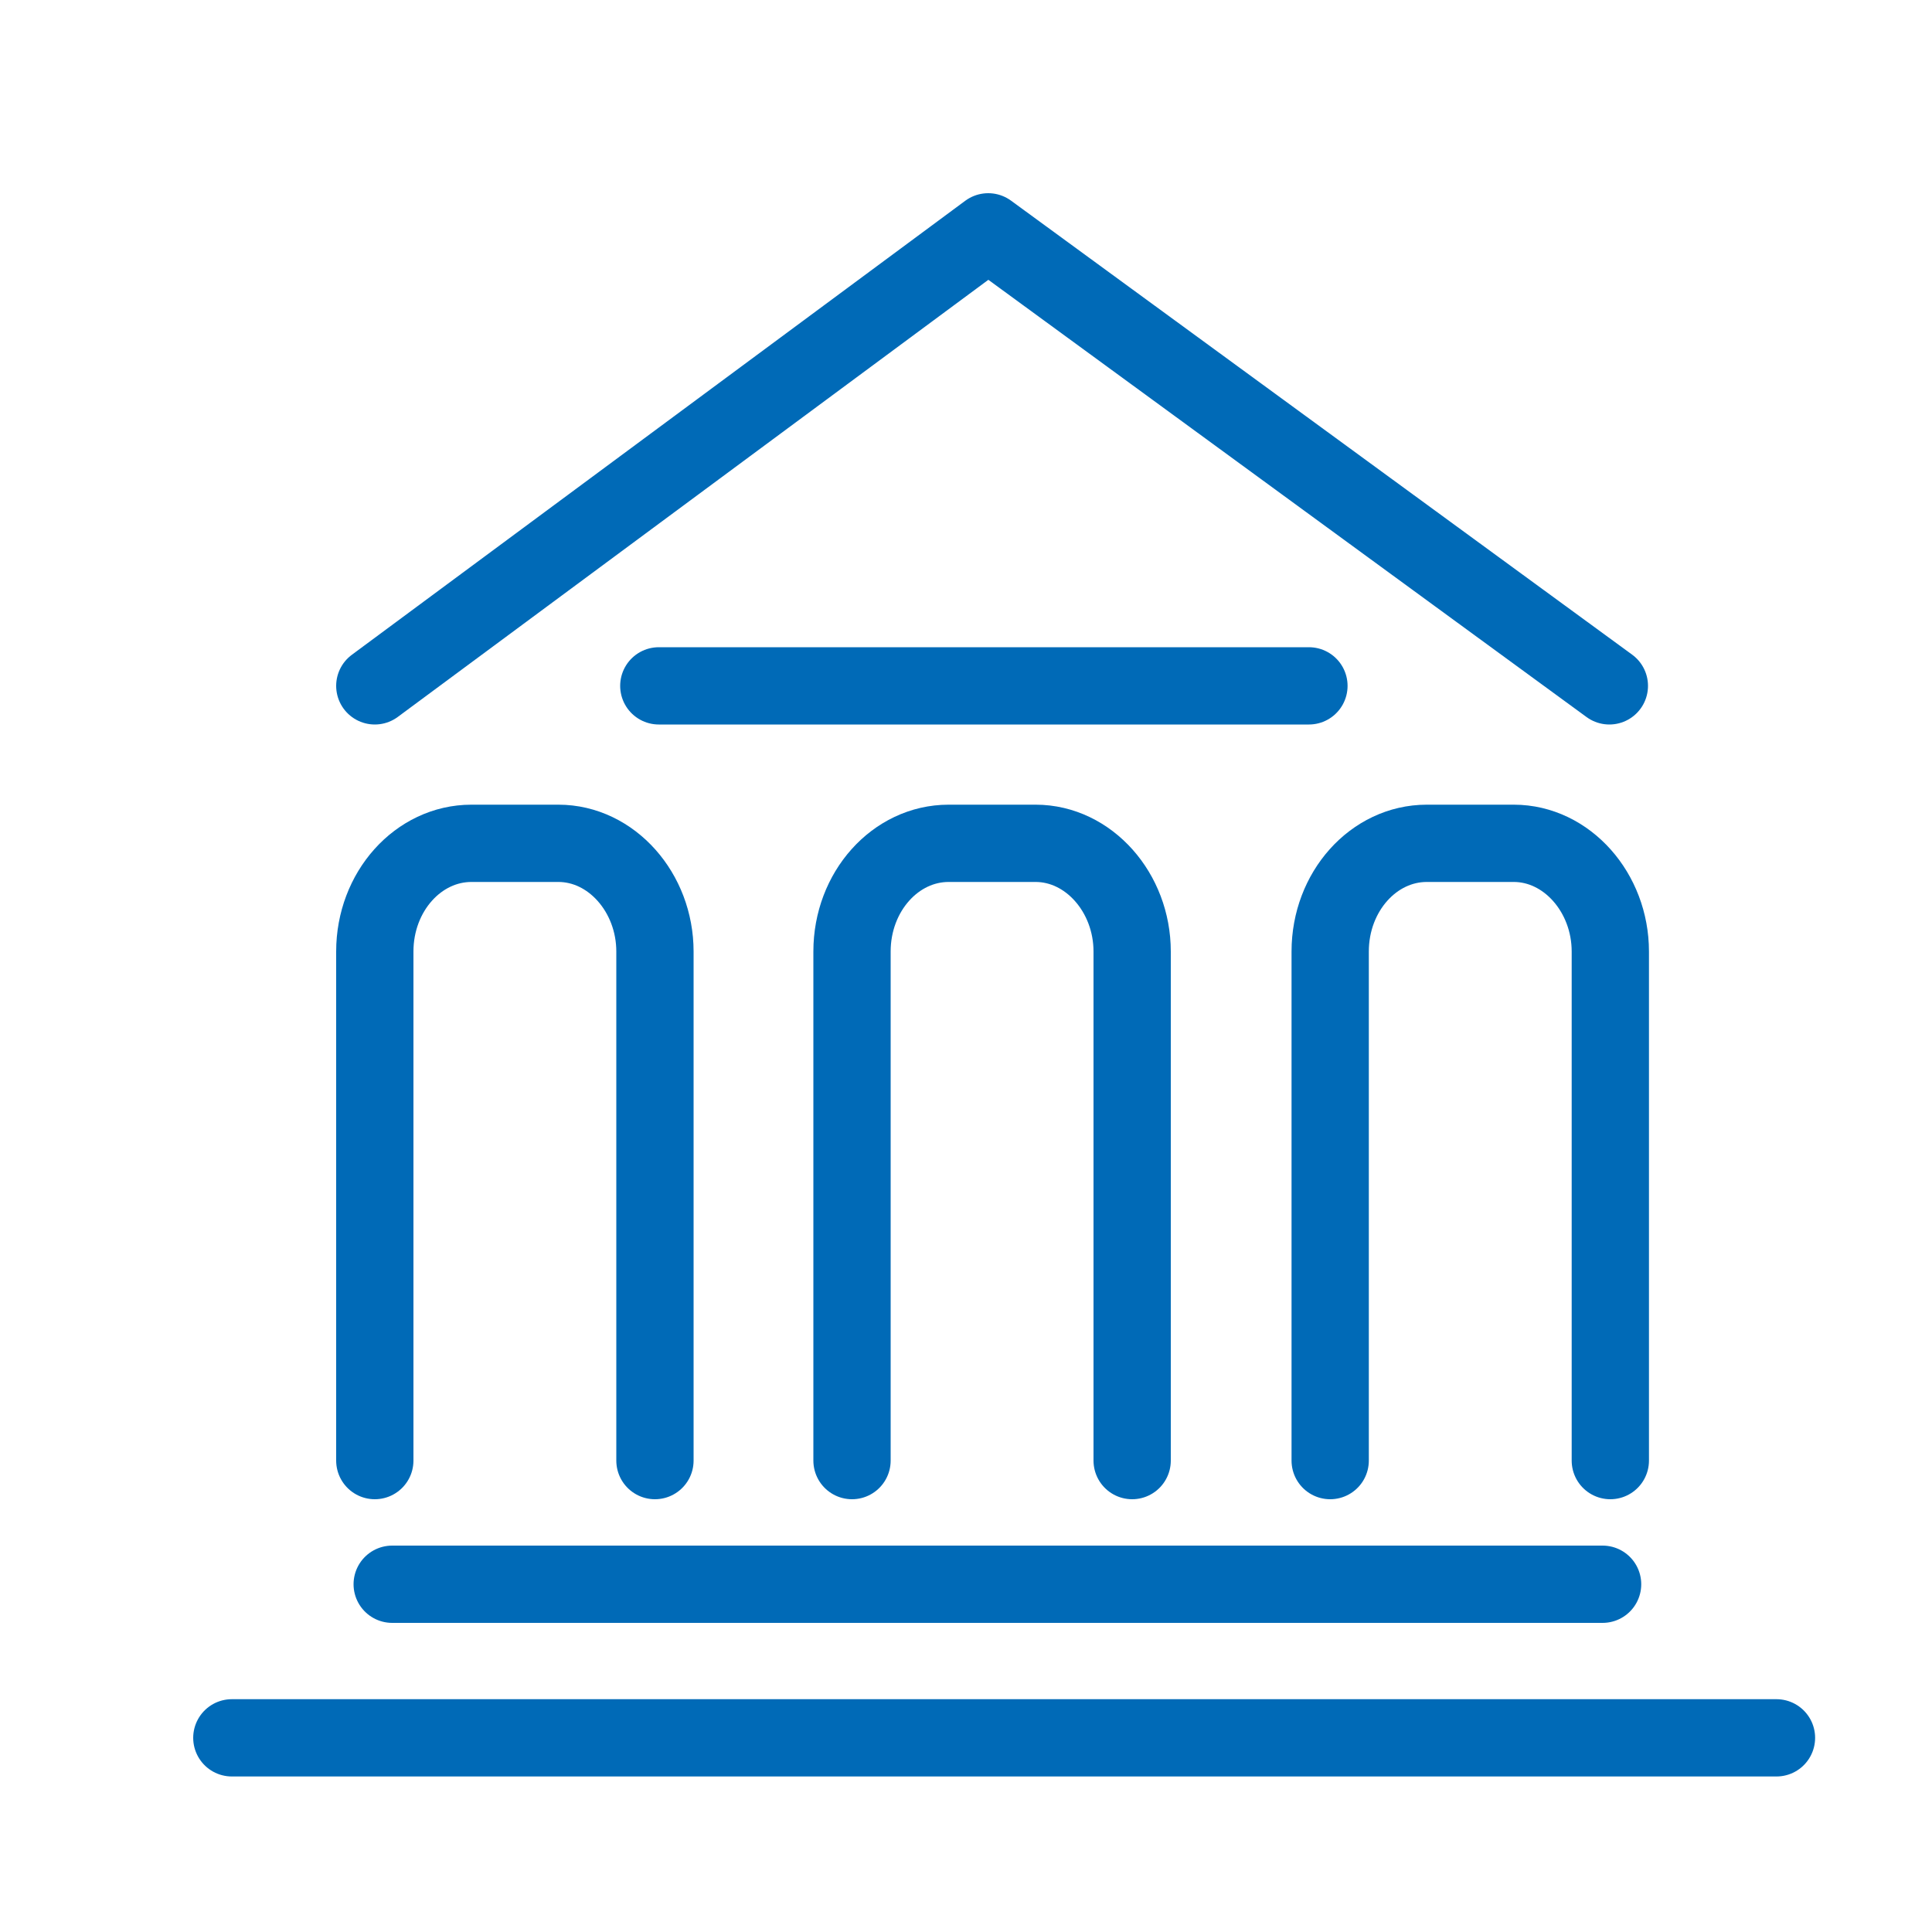 <svg width="44" height="44" viewBox="0 0 44 44" fill="none" xmlns="http://www.w3.org/2000/svg">
<g clip-path="url(#clip0_52_412)">
<path d="M8.536 33.264V21.67C8.536 20.306 9.526 19.206 10.736 19.206H12.716C13.926 19.206 14.916 20.328 14.916 21.67V33.264" stroke="#006AB7" stroke-width="1.76" stroke-linecap="round" stroke-linejoin="round"/>
<path d="M19.404 33.264V21.67C19.404 20.306 20.394 19.206 21.604 19.206H23.584C24.794 19.206 25.784 20.328 25.784 21.67V33.264" stroke="#006AB7" stroke-width="1.76" stroke-linecap="round" stroke-linejoin="round"/>
<path d="M30.294 33.264V21.67C30.294 20.306 31.284 19.206 32.494 19.206H34.474C35.684 19.206 36.674 20.328 36.674 21.67V33.264" stroke="#006AB7" stroke-width="1.76" stroke-linecap="round" stroke-linejoin="round"/>
<path d="M15.004 15.62H29.81" stroke="#006AB7" stroke-width="1.76" stroke-linecap="round" stroke-linejoin="round"/>
<path d="M8.536 15.62L22.506 5.28L36.652 15.62" stroke="#006AB7" stroke-width="1.76" stroke-linecap="round" stroke-linejoin="round"/>
<path d="M8.932 36.08H36.498" stroke="#006AB7" stroke-width="1.76" stroke-linecap="round" stroke-linejoin="round"/>
<path d="M5.28 39.578H40.458" stroke="#006AB7" stroke-width="1.76" stroke-linecap="round" stroke-linejoin="round"/>
</g>
<defs>
<clipPath id="clip0_52_412">
<rect width="36.938" height="36.058" fill="white" transform="translate(4.4 4.4)"/>
</clipPath>
</defs>
</svg>
